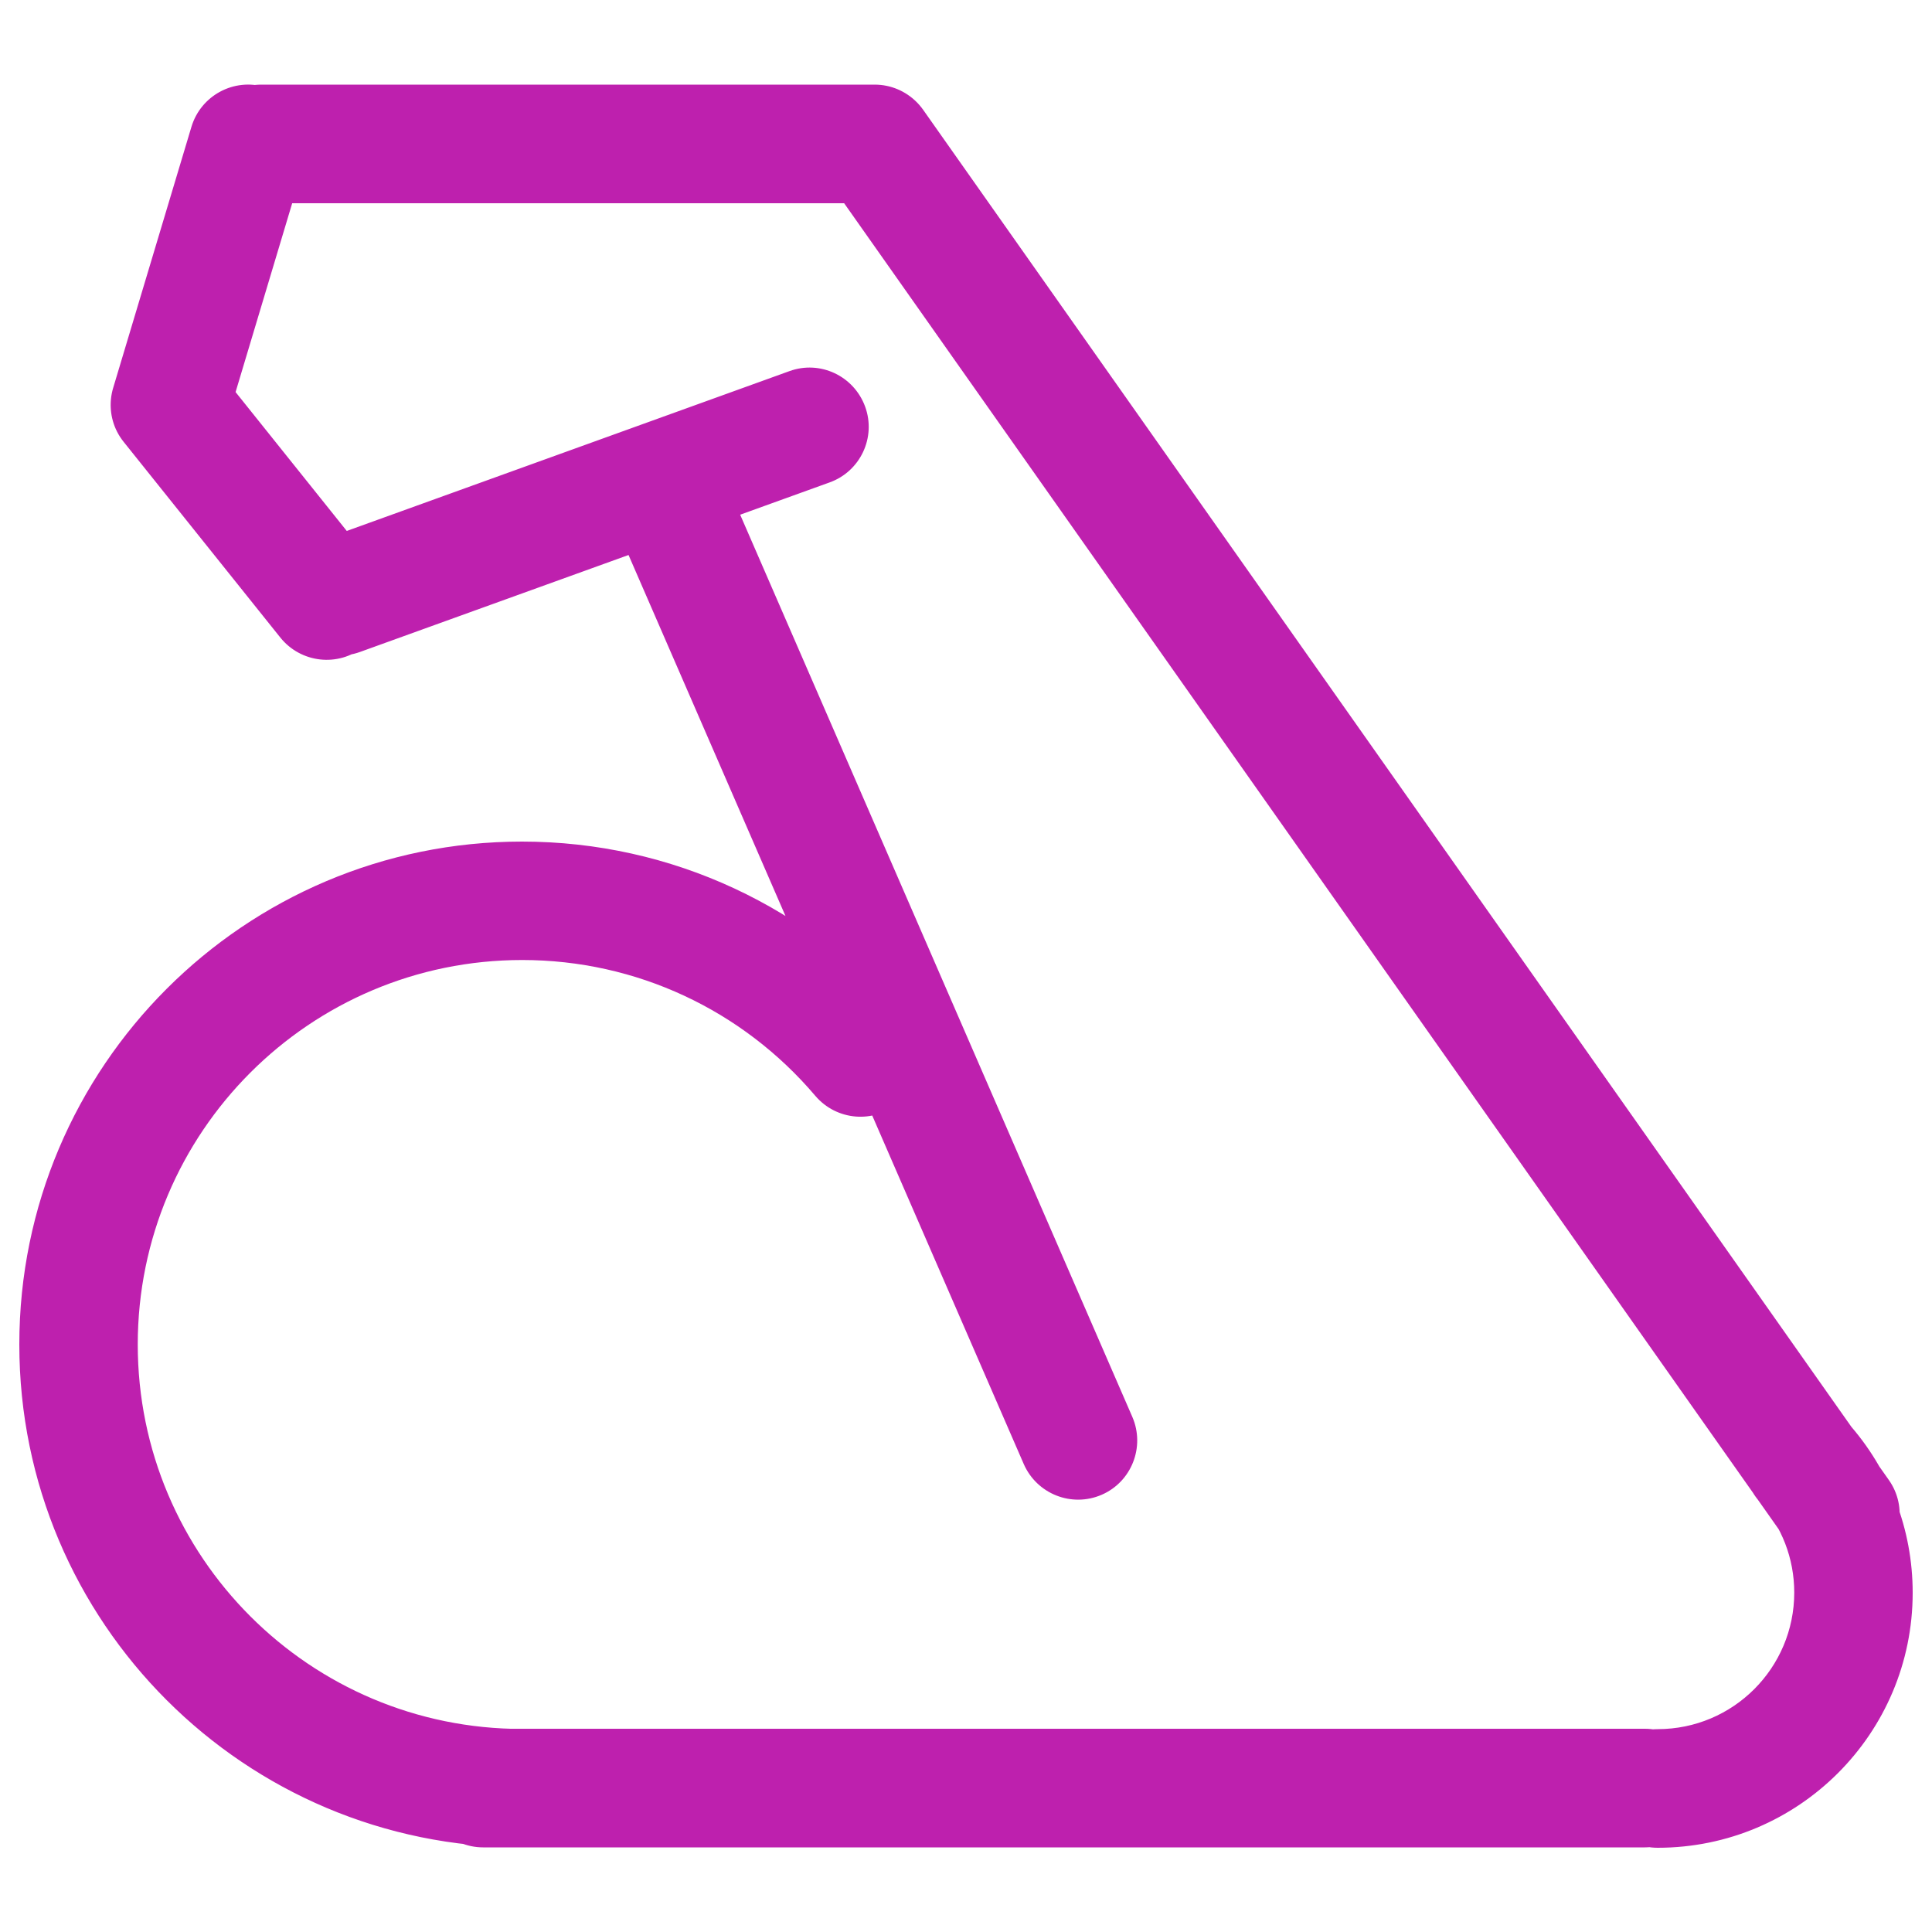<?xml version="1.0" encoding="UTF-8"?> <svg xmlns="http://www.w3.org/2000/svg" width="1000" height="1000" viewBox="0 0 1000 1000" fill="none"> <path d="M270.3 894.9C160.4 894.9 71.3 805.8 71.3 695.9C71.3 586 160.4 496.9 270.3 496.9C329.5 496.9 384.4 522.9 422 567.2C433 580.1 452.3 581.7 465.2 570.7C478.1 559.7 479.7 540.4 468.7 527.5C419.6 469.6 347.6 435.6 270.2 435.6C126.6 435.6 10 552.1 10 695.9C10 839.7 126.6 956.2 270.3 956.2C287.2 956.2 301 942.5 301 925.5C301 908.6 287.3 894.9 270.3 894.9ZM250.1 956.2H851.3C868.2 956.2 882 942.5 882 925.5C882 908.6 868.3 894.8 851.3 894.8H250.1C233.2 894.8 219.4 908.5 219.4 925.5C219.4 942.5 233.2 956.2 250.1 956.2ZM910.7 777.2C922.2 790.1 928.7 806.6 928.7 824.3C928.7 863.3 897.1 895 858 895C841.1 895 827.3 908.7 827.3 925.7C827.3 942.6 841 956.4 858 956.4C930.9 956.4 990 897.3 990 824.4C990 791.5 977.9 760.4 956.4 736.4C945.1 723.8 925.7 722.7 913.1 734C900.5 745.2 899.4 764.5 910.7 777.2ZM977.7 766.1L477.8 56.8C468 43 448.9 39.7 435.1 49.4C421.3 59.2 418 78.3 427.7 92.1L927.6 801.4C937.4 815.2 956.5 818.5 970.3 808.8C984.1 799 987.4 779.9 977.7 766.1ZM452.7 43.8H135.2C118.3 43.8 104.5 57.5 104.5 74.5C104.5 91.4 118.2 105.2 135.2 105.2H452.7C469.6 105.2 483.4 91.5 483.4 74.5C483.4 57.5 469.6 43.8 452.7 43.8ZM99.1 65.6L58.6 200.7C53.7 216.9 62.9 234 79.1 238.9C95.3 243.8 112.4 234.6 117.3 218.4L157.8 83.3C162.7 67.1 153.5 50 137.3 45.1C121.1 40.2 104 49.4 99.1 65.6ZM64 228.7L145.1 330C155.7 343.2 175 345.4 188.2 334.8C201.4 324.2 203.6 304.9 193 291.7L111.9 190.4C101.3 177.2 82 175 68.8 185.6C55.6 196.2 53.4 215.5 64 228.7ZM186.2 337.5L429.4 249.7C445.3 244 453.6 226.4 447.8 210.5C442 194.6 424.5 186.3 408.6 192.1L165.4 279.9C149.5 285.6 141.2 303.2 147 319.1C152.8 335 170.2 343.2 186.2 337.5ZM323.3 282.6L529.9 757.8C536.7 773.3 554.7 780.4 570.2 773.7C585.7 767 592.8 748.9 586.1 733.4L379.5 258.1C372.8 242.6 354.7 235.5 339.2 242.2C323.6 249 316.5 267 323.3 282.6Z" fill="#BE20AE"></path> </svg> 